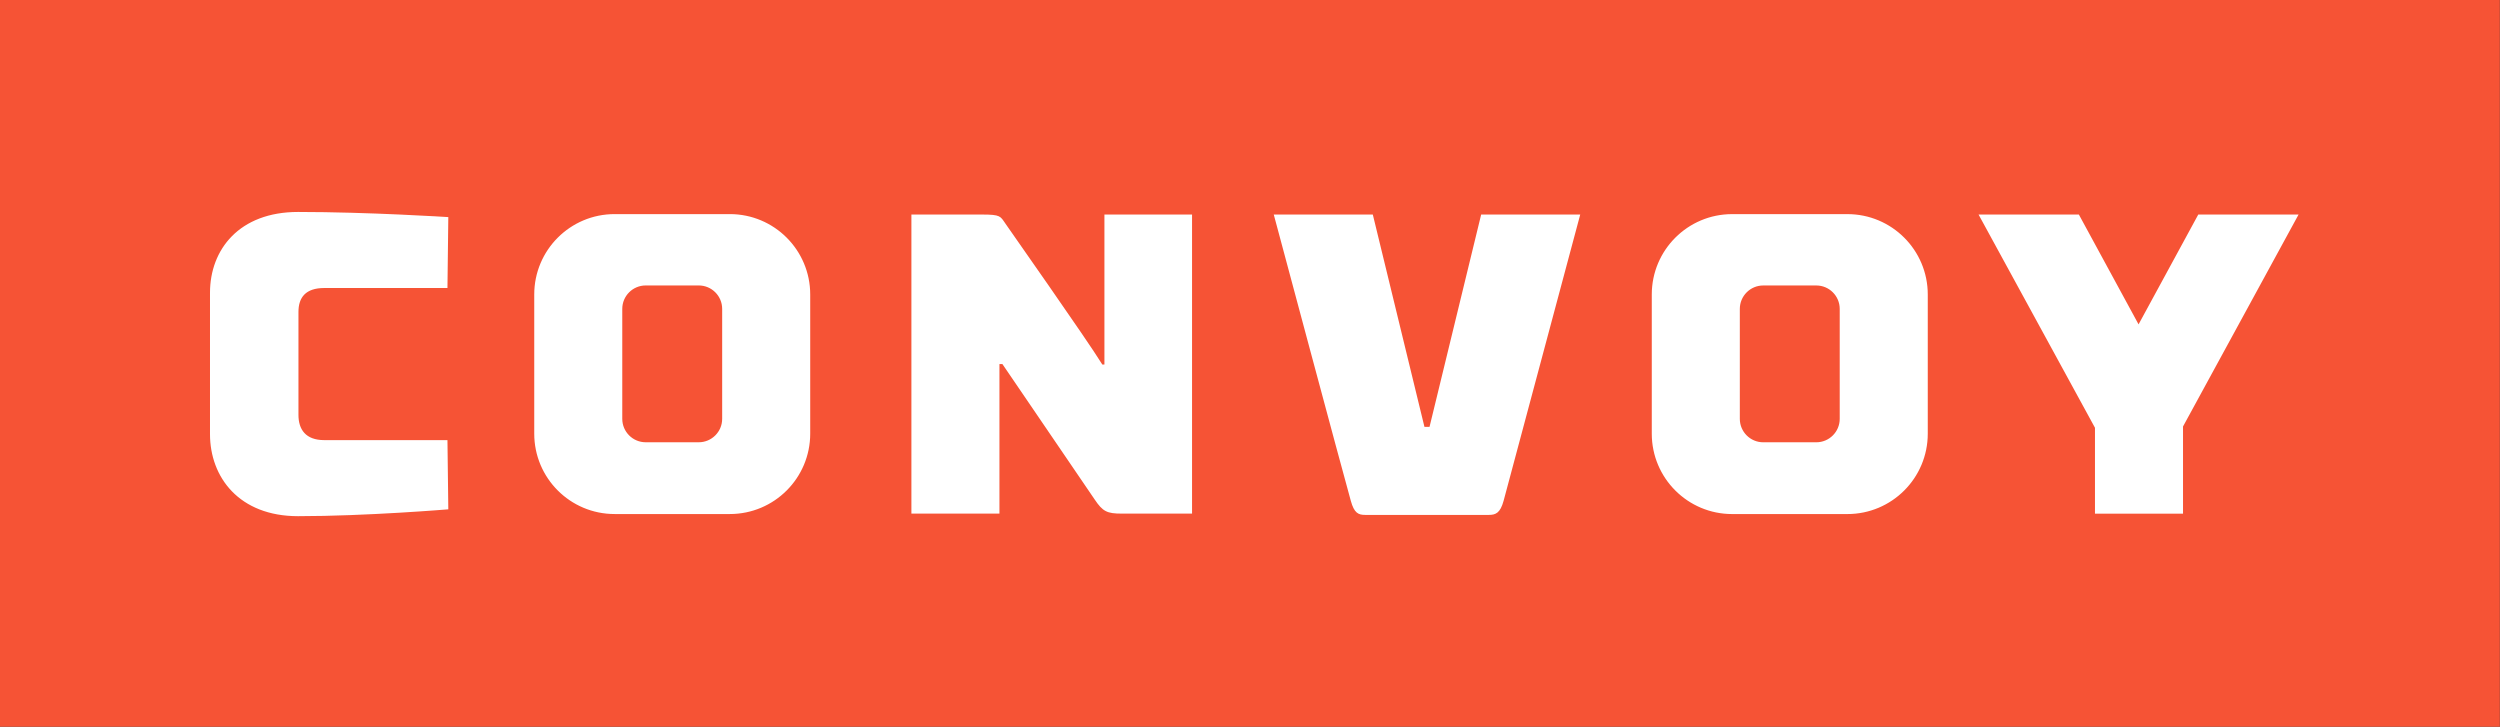 <svg version="1.2" xmlns="http://www.w3.org/2000/svg" viewBox="0 0 1493 434" width="1493" height="434">
	<rect x="0" y="0" width="1493" height="434" fill="#333333" stroke="none"/>
	<title>fill-svg</title>
	<defs>
		<clipPath clipPathUnits="userSpaceOnUse" id="cp1">
			<path d="m0 0h1492.94v434h-1492.94z"/>
		</clipPath>
		<clipPath clipPathUnits="userSpaceOnUse" id="cp2">
			<path d="m267.22 172h-73.56c-11.12 0-15.42 5.62-15.42 14.29v61.5c0 8.67 4.3 15.05 15.42 15.05h73.56l0.51 41.33c0 0-49.04 4.09-89.74 4.09-35.14 0-52.58-23.22-52.58-48.99v-84.46c0-25.77 17.44-48.23 52.58-48.23 41.96 0 89.74 3.07 89.74 3.07zm51.83 3.86c0-26.51 21.49-48 48-48h68.81c26.51 0 48 21.49 48 48v83.12c0 26.51-21.49 48-48 48h-68.81c-26.51 0-48-21.49-48-48zm52.57 74.26c0 7.73 6.27 14 14 14h31.66c7.73 0 14-6.27 14-14v-65.65c0-7.73-6.27-14-14-14h-31.66c-7.73 0-14 6.27-14 14zm340.27 56.61h-41.97c-8.84 0-11.37-1.27-16.17-8.42l-55.11-80.89h-1.77v89.31h-52.58v-178.61h42.21c11.13 0 10.87 1.02 13.91 5.36 2.02 3.06 48.28 68.64 57.89 84.2h1.26v-89.56h52.33zm172.66-178.61h59.16c0 0-41.21 153.86-45.76 170.96-2.02 7.39-4.8 8.42-8.85 8.42h-73.81c-4.05 0-6.57-1.03-8.59-8.42-4.81-17.1-46.01-170.96-46.01-170.96h59.15l30.84 126.81h3.03zm101.89 47.75c0-26.51 21.49-48 48-48h68.82c26.51 0 48 21.49 48 48v83.12c0 26.51-21.49 48-48 48h-68.82c-26.51 0-48-21.49-48-48zm52.58 74.26c0 7.73 6.27 14 14 14h31.66c7.73 0 14-6.27 14-14v-65.65c0-7.73-6.27-14-14-14h-31.66c-7.73 0-14 6.27-14 14zm238.13-56.42l35.65-65.58h59.9l-69 126.56v52.05h-52.58v-51.28l-69.52-127.33h59.91z"/>
		</clipPath>
	</defs>
	<style>
		.s0 { fill: #f65335 } 
		.s1 { fill: #ffffff } 
	</style>
	<g id="Clip-Path" clip-path="url(#cp1)">
		<g id="Layer">
			<path id="Layer" fill-rule="evenodd" class="s0" d="m0 0h1492.9v434h-1492.9z"/>
			<g id="Clip-Path" clip-path="url(#cp2)">
				<g id="Layer">
					<path id="Layer" fill-rule="evenodd" class="s1" d="m0 0h1492.9v434h-1492.9z"/>
				</g>
			</g>
		</g>
	</g>
</svg>